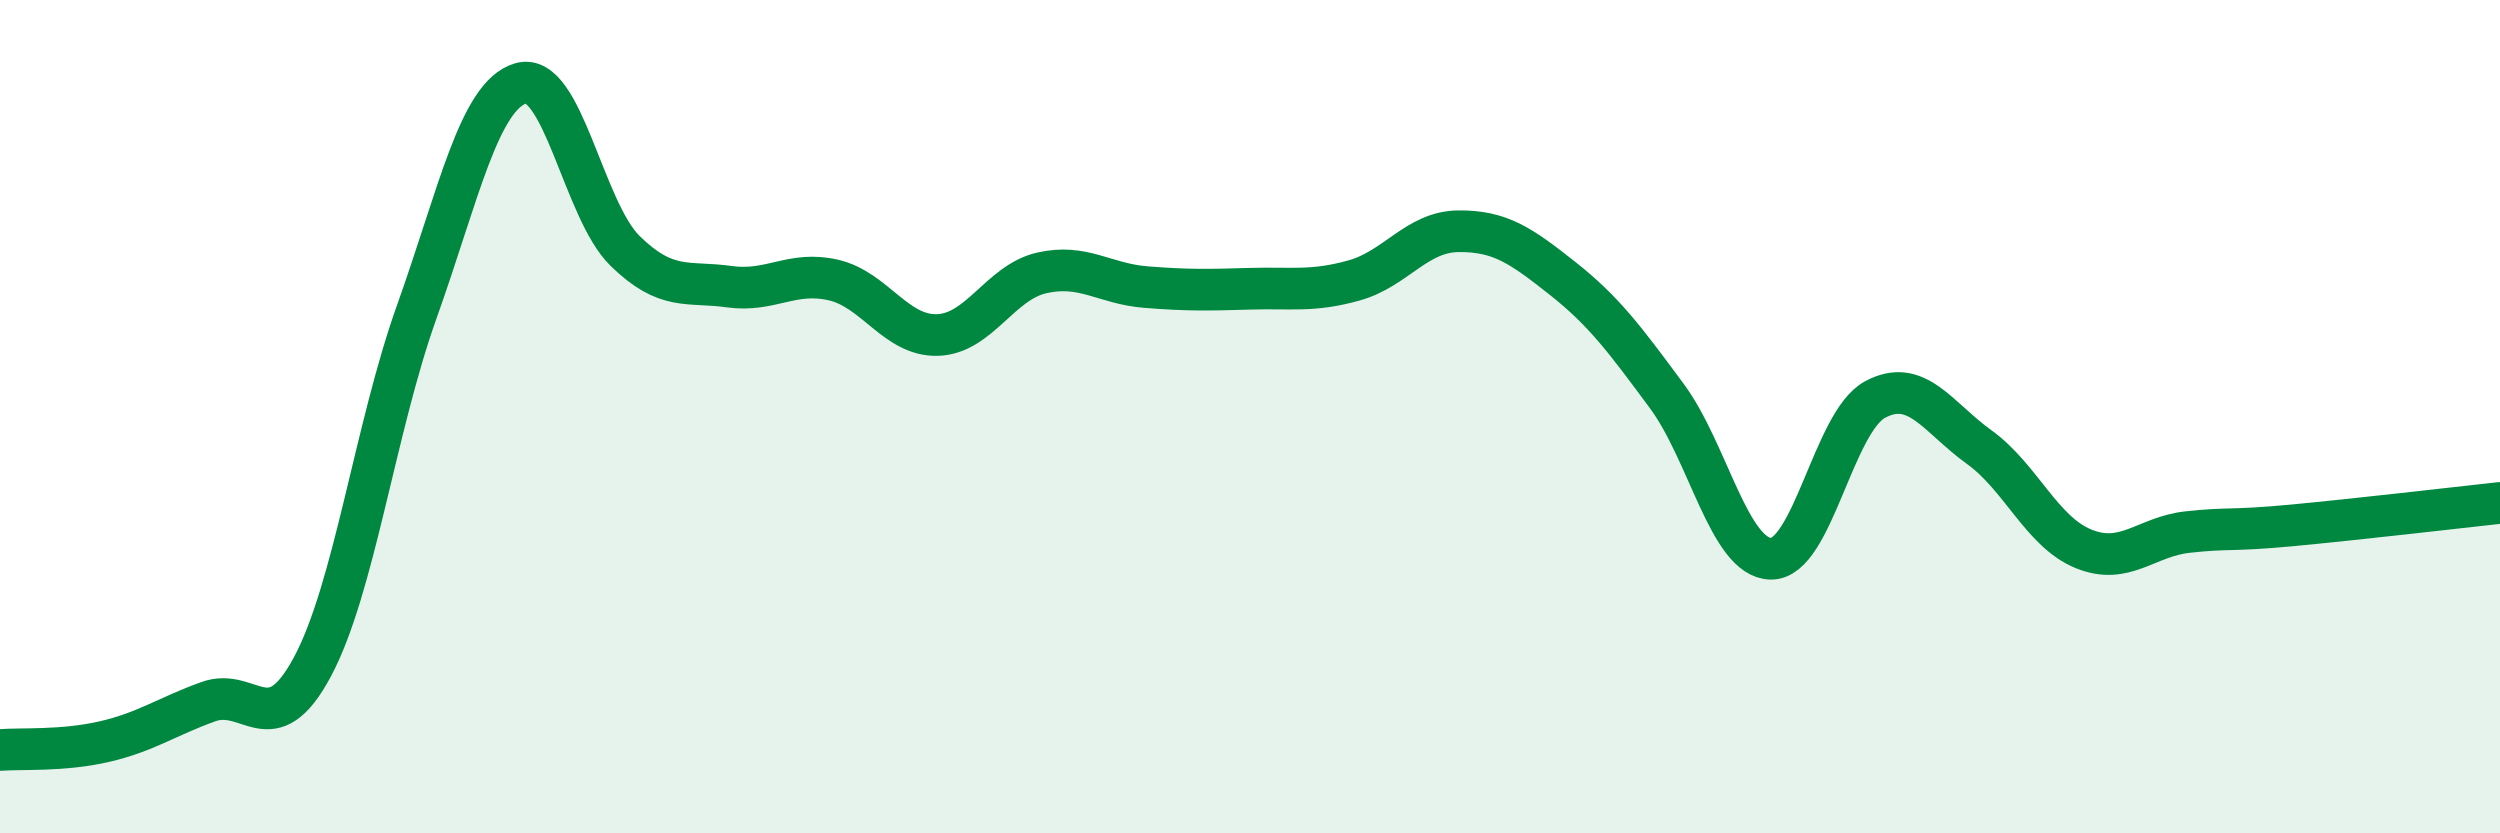 
    <svg width="60" height="20" viewBox="0 0 60 20" xmlns="http://www.w3.org/2000/svg">
      <path
        d="M 0,18 C 0.5,17.96 1.5,18.03 2.5,17.8 C 3.5,17.57 4,17.2 5,16.84 C 6,16.48 6.5,17.87 7.5,16 C 8.5,14.13 9,10.29 10,7.49 C 11,4.69 11.5,2.29 12.5,2 C 13.5,1.71 14,5.04 15,6.02 C 16,7 16.5,6.74 17.5,6.88 C 18.5,7.02 19,6.49 20,6.72 C 21,6.95 21.5,8.07 22.5,8.04 C 23.5,8.01 24,6.78 25,6.55 C 26,6.32 26.5,6.81 27.5,6.89 C 28.5,6.97 29,6.96 30,6.93 C 31,6.9 31.5,7.01 32.5,6.73 C 33.5,6.45 34,5.56 35,5.55 C 36,5.54 36.5,5.89 37.5,6.68 C 38.5,7.47 39,8.15 40,9.5 C 41,10.85 41.5,13.39 42.5,13.41 C 43.5,13.43 44,10.13 45,9.59 C 46,9.05 46.5,10.01 47.5,10.73 C 48.5,11.45 49,12.76 50,13.17 C 51,13.58 51.5,12.88 52.5,12.77 C 53.5,12.66 53.5,12.75 55,12.61 C 56.5,12.47 59,12.18 60,12.07L60 20L0 20Z"
        fill="#008740"
        opacity="0.1"
        stroke-linecap="round"
        stroke-linejoin="round"
      />
      <path
        d="M 0,18 C 0.5,17.96 1.5,18.03 2.5,17.8 C 3.5,17.57 4,17.2 5,16.84 C 6,16.48 6.5,17.87 7.5,16 C 8.5,14.13 9,10.29 10,7.49 C 11,4.69 11.5,2.29 12.5,2 C 13.5,1.71 14,5.04 15,6.02 C 16,7 16.5,6.74 17.5,6.88 C 18.5,7.02 19,6.49 20,6.72 C 21,6.95 21.5,8.07 22.5,8.04 C 23.5,8.01 24,6.78 25,6.55 C 26,6.32 26.5,6.81 27.5,6.89 C 28.5,6.97 29,6.96 30,6.93 C 31,6.9 31.5,7.01 32.5,6.73 C 33.5,6.45 34,5.56 35,5.55 C 36,5.54 36.5,5.89 37.5,6.68 C 38.5,7.47 39,8.15 40,9.5 C 41,10.85 41.5,13.39 42.5,13.41 C 43.5,13.43 44,10.13 45,9.59 C 46,9.05 46.5,10.01 47.5,10.73 C 48.5,11.45 49,12.76 50,13.17 C 51,13.58 51.5,12.88 52.5,12.77 C 53.5,12.66 53.5,12.75 55,12.61 C 56.5,12.47 59,12.18 60,12.07"
        stroke="#008740"
        stroke-width="1"
        fill="none"
        stroke-linecap="round"
        stroke-linejoin="round"
      />
    </svg>
  